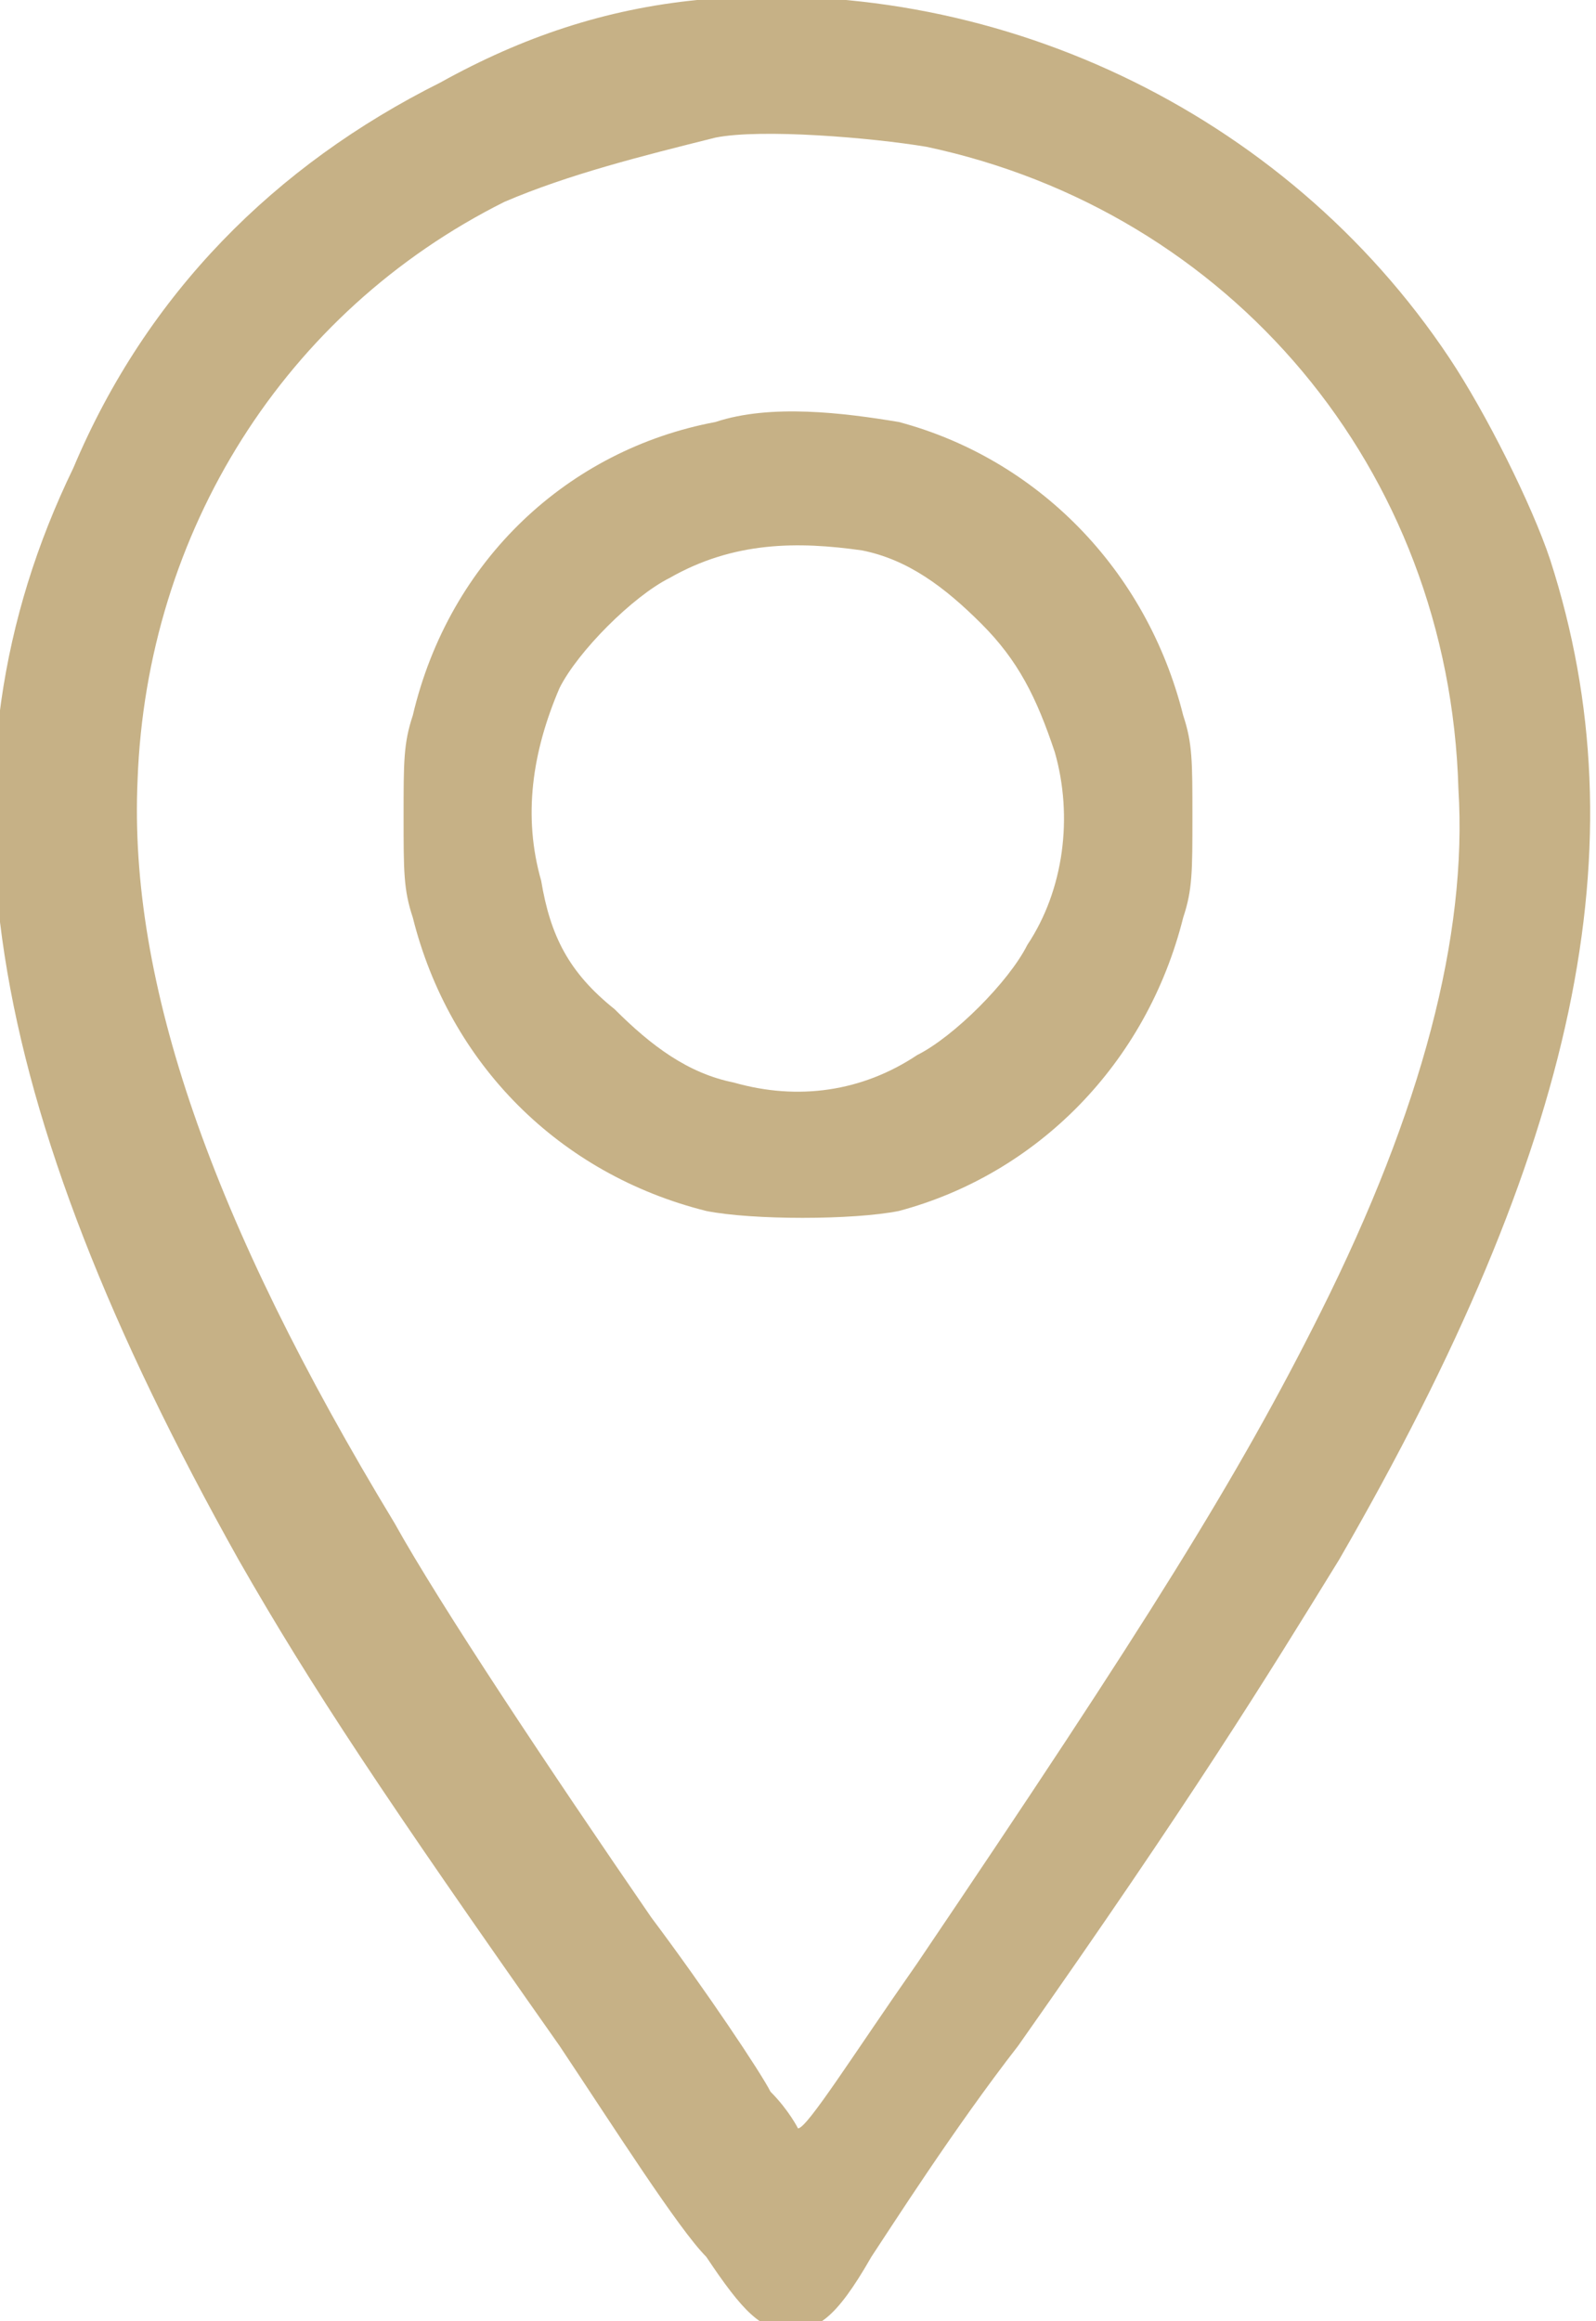<?xml version="1.0" encoding="utf-8"?>
<!-- Generator: Adobe Illustrator 21.1.0, SVG Export Plug-In . SVG Version: 6.00 Build 0)  -->
<svg version="1.1" id="Layer_1" xmlns="http://www.w3.org/2000/svg" xmlns:xlink="http://www.w3.org/1999/xlink" x="0px" y="0px"
	 width="17.4px" height="25.3px" viewBox="0 0 17.4 25.3" style="enable-background:new 0 0 17.4 25.3;" xml:space="preserve">
<style type="text/css">
	.st0{fill:#C6B186;}
</style>
<g>
	<g>
		<path class="st0" d="M16.9,6.1c-0.2-0.6-0.7-1.6-1.1-2.2c-1.8-2.7-5-4.2-8.2-3.9c-1,0.1-1.9,0.4-2.8,0.9c-1.8,0.9-3.2,2.3-4,4.2
			c-1.6,3.3-1,6.9,1.8,11.9c0.8,1.4,1.6,2.6,3.5,5.3c0.6,0.9,1.3,2,1.6,2.3c0.4,0.6,0.6,0.8,0.9,0.8c0.3,0,0.5-0.1,0.9-0.8
			c0.2-0.3,0.9-1.4,1.6-2.3c1.9-2.7,2.7-4,3.5-5.3C17.2,12.5,17.9,9.2,16.9,6.1z M14.4,14.3c-0.9,1.8-1.9,3.4-4.4,7.1
			c-0.7,1-1.2,1.8-1.3,1.8c0,0-0.1-0.2-0.3-0.4c-0.1-0.2-0.7-1.1-1.3-1.9c-1.1-1.6-2.3-3.4-2.8-4.3c-2-3.3-2.9-5.9-2.8-8.1
			c0.1-2.7,1.6-5.1,4-6.3C6.2,1.9,7,1.7,7.8,1.5c0.5-0.1,1.7,0,2.3,0.1c3.3,0.7,5.7,3.5,5.8,7C16,10.2,15.5,12.1,14.4,14.3z
			 M9.8,4.6c-0.6-0.1-1.4-0.2-2,0C6.2,4.9,4.9,6.1,4.5,7.8C4.4,8.1,4.4,8.3,4.4,8.9c0,0.6,0,0.8,0.1,1.1c0.4,1.6,1.6,2.8,3.2,3.2
			c0.5,0.1,1.6,0.1,2.1,0c1.5-0.4,2.7-1.6,3.1-3.2C13,9.7,13,9.5,13,8.9c0-0.6,0-0.8-0.1-1.1C12.5,6.2,11.3,5,9.8,4.6z M11.2,10.3
			c-0.2,0.4-0.8,1-1.2,1.2C9.4,11.9,8.7,12,8,11.8c-0.5-0.1-0.9-0.4-1.3-0.8C6.2,10.6,6,10.2,5.9,9.6C5.7,8.9,5.8,8.2,6.1,7.5
			c0.2-0.4,0.8-1,1.2-1.2C8,5.9,8.7,5.9,9.4,6c0.5,0.1,0.9,0.4,1.3,0.8c0.4,0.4,0.6,0.8,0.8,1.4C11.7,8.9,11.6,9.7,11.2,10.3z"/>
	</g>
</g>
</svg>
